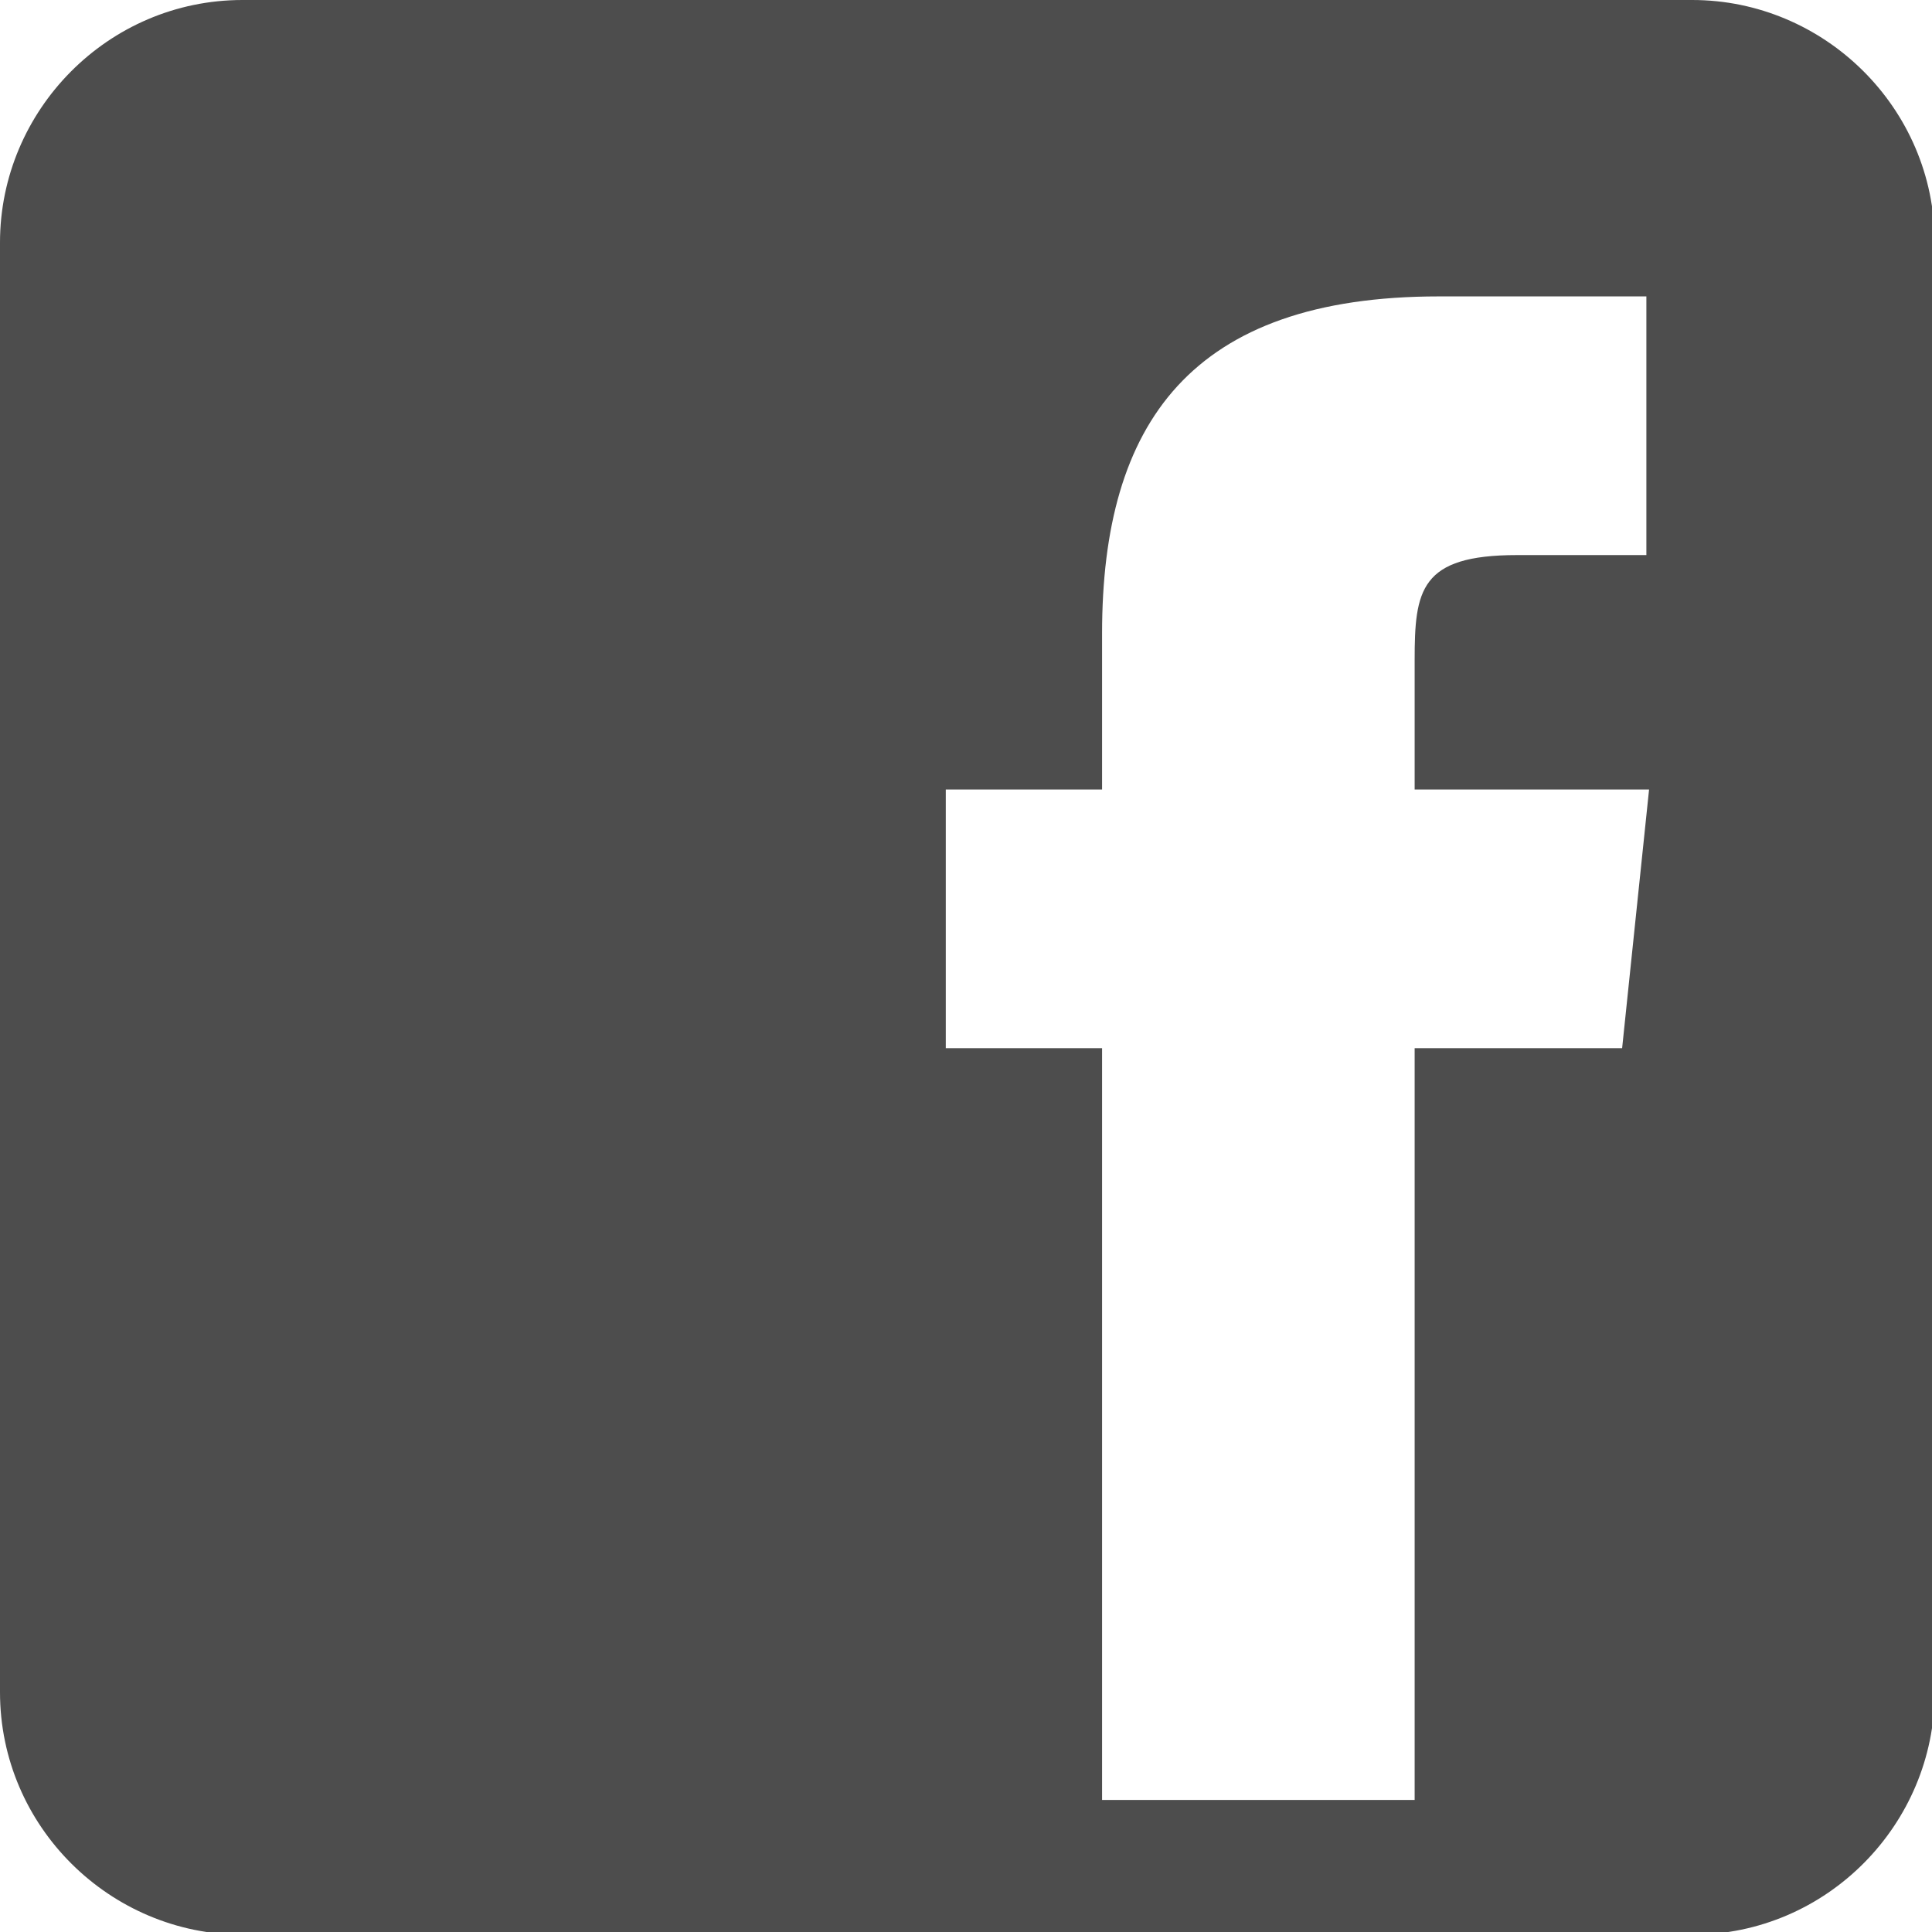 <?xml version="1.0" encoding="UTF-8"?>
<!DOCTYPE svg PUBLIC "-//W3C//DTD SVG 1.1//EN" "http://www.w3.org/Graphics/SVG/1.1/DTD/svg11.dtd">
<!-- Creator: CorelDRAW 2018 (64 Bit) -->
<svg xmlns="http://www.w3.org/2000/svg" xml:space="preserve" width="5.644mm" height="5.644mm" version="1.1" style="shape-rendering:geometricPrecision; text-rendering:geometricPrecision; image-rendering:optimizeQuality; fill-rule:evenodd; clip-rule:evenodd"
viewBox="0 0 7.17 7.17"
 xmlns:xlink="http://www.w3.org/1999/xlink">
 <defs>
  <style type="text/css">
   <![CDATA[
    .fil0 {fill:#4D4D4D}
   ]]>
  </style>
 </defs>
 <g id="Camada_x0020_1">
  <path class="fil0" d="M0.9 0l5.38 0c0.49,0 0.9,0.4 0.9,0.9l0 5.38c0,0.49 -0.4,0.9 -0.9,0.9l-5.38 0c-0.49,0 -0.9,-0.4 -0.9,-0.9l0 -5.38c0,-0.49 0.4,-0.9 0.9,-0.9zm4.34 6.68l0 0 -1.15 0 0 -2.79 -0.58 0 0 -0.96 0.58 0 0 -0.58c0,-0.78 0.33,-1.25 1.25,-1.25l0.77 0 0 0.96 -0.48 0c-0.36,0 -0.38,0.13 -0.38,0.39l-0 0.48 0.87 0 -0.1 0.96 -0.77 0 0 2.79z"/>
 </g>
</svg>
